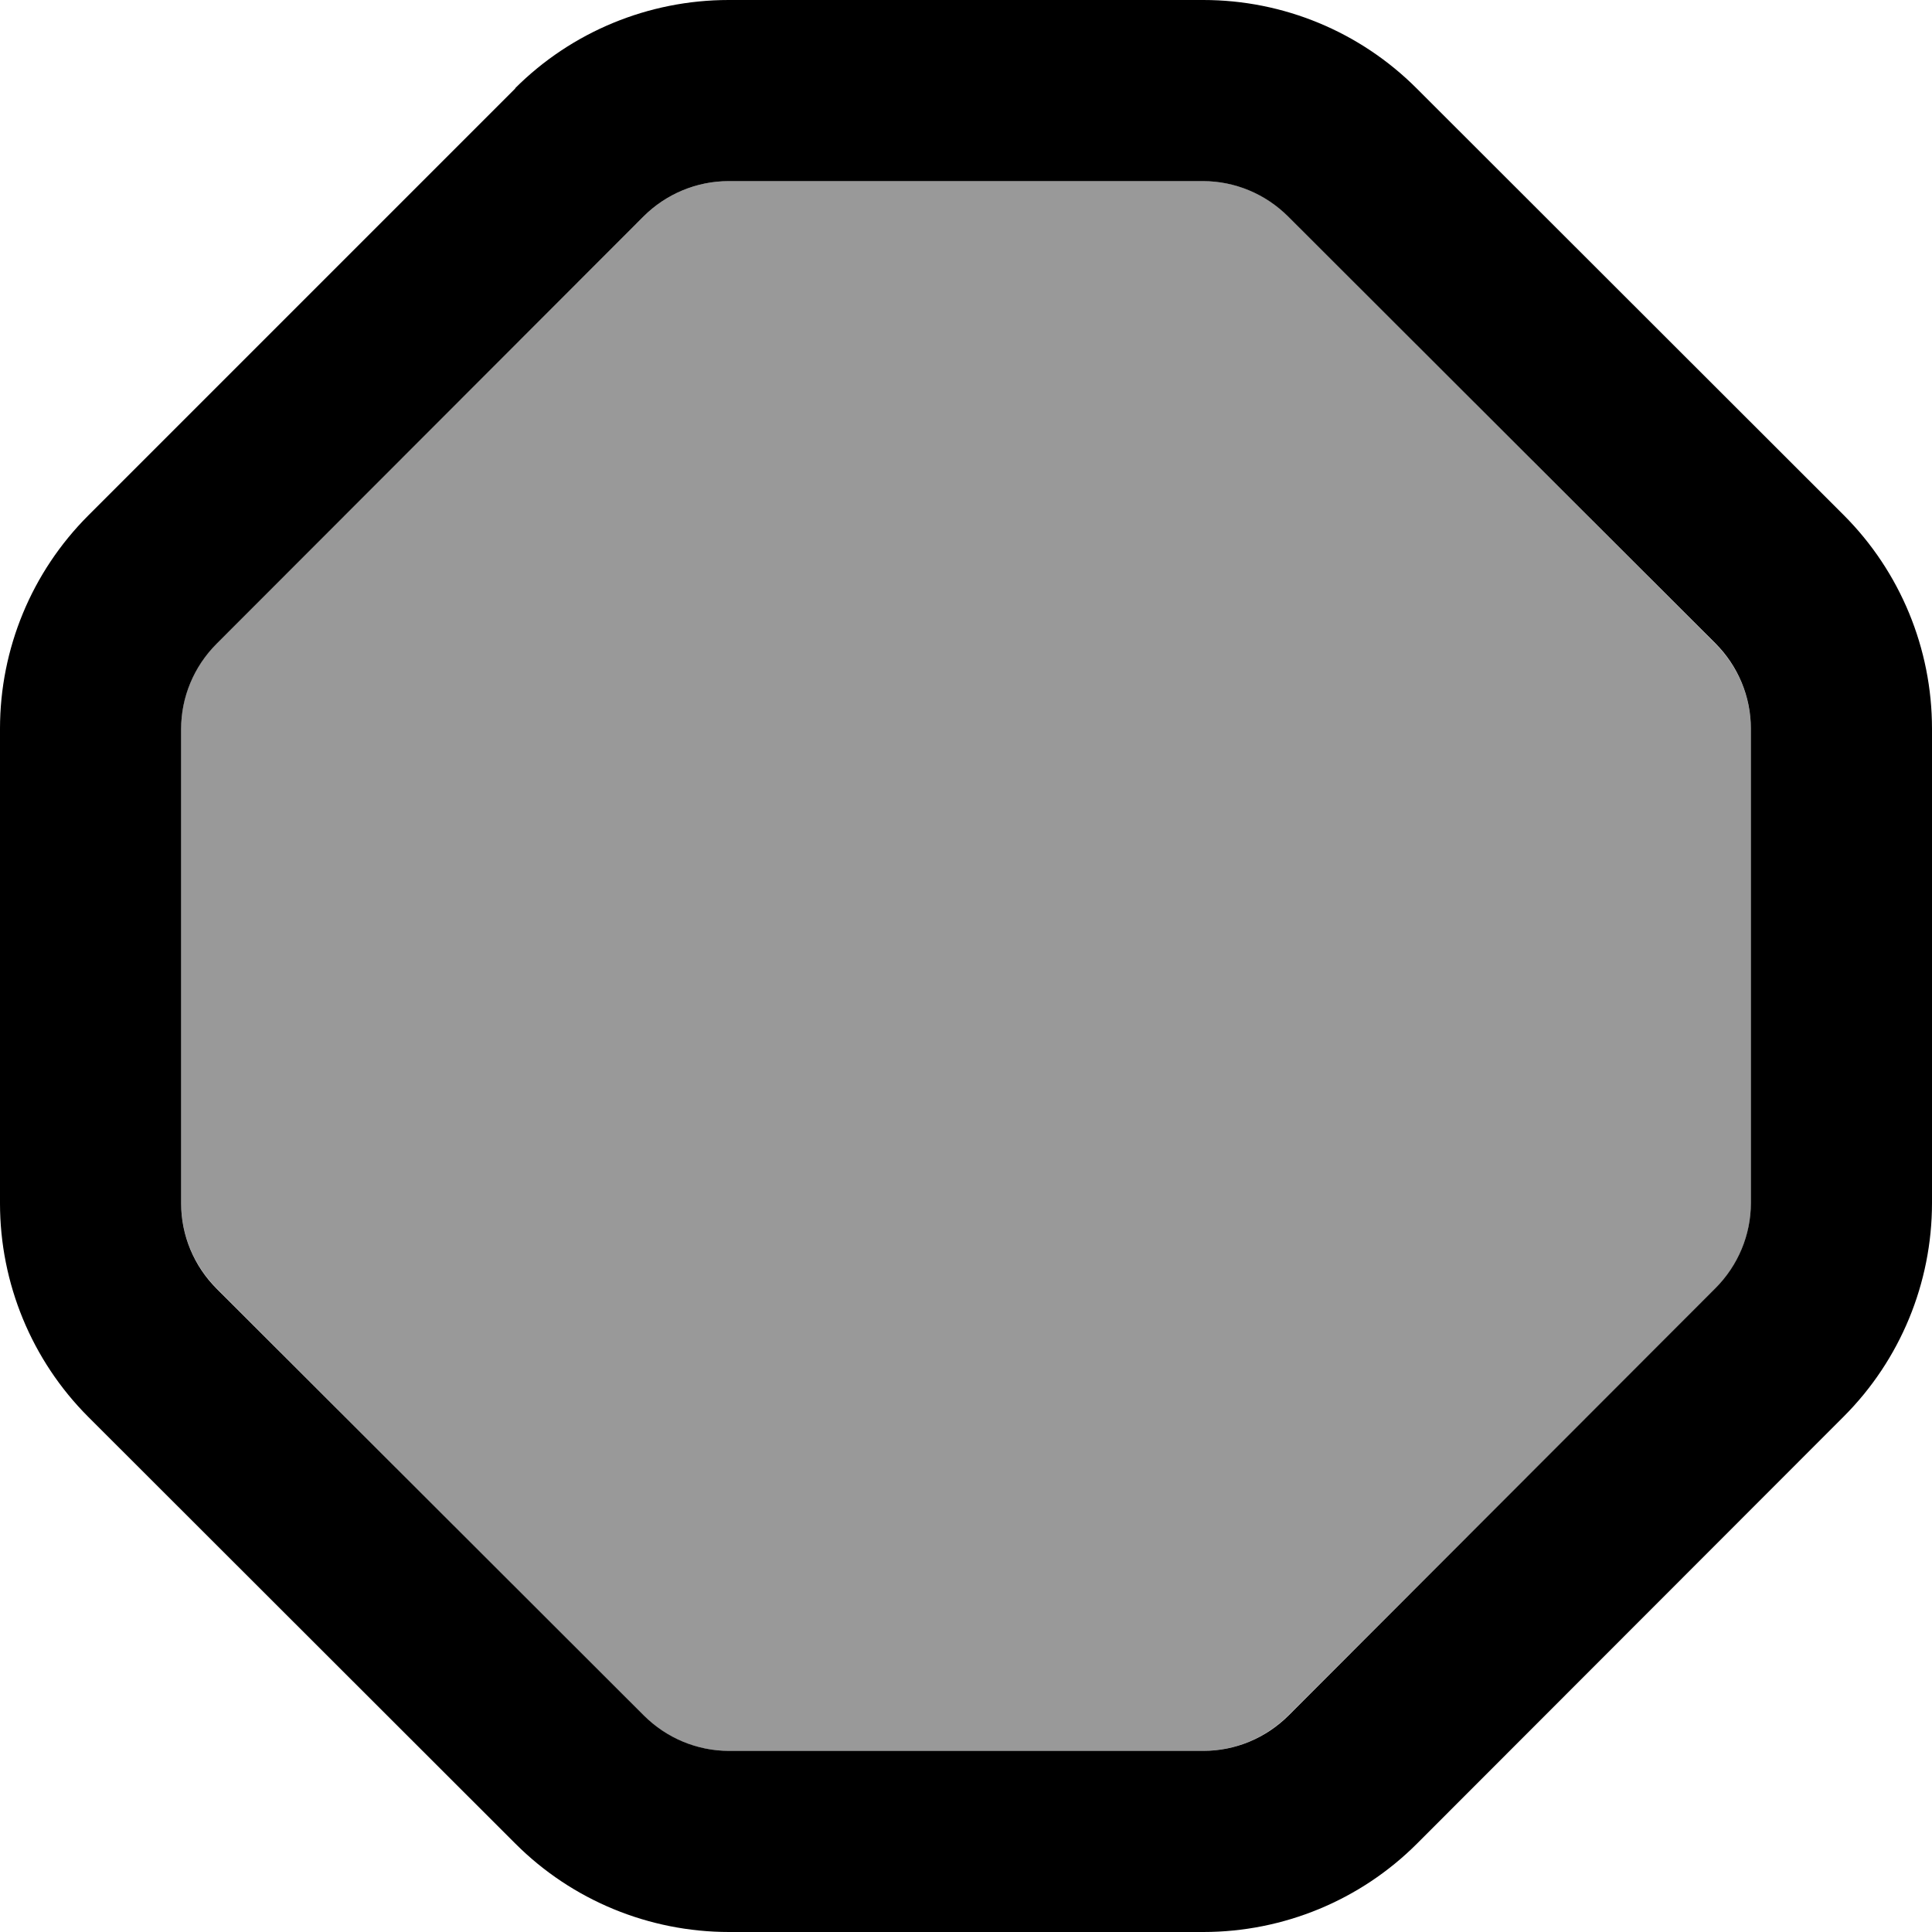 <svg xmlns="http://www.w3.org/2000/svg" viewBox="0 0 512 512"><!--! Font Awesome Pro 6.7.1 by @fontawesome - https://fontawesome.com License - https://fontawesome.com/license (Commercial License) Copyright 2024 Fonticons, Inc. --><defs><style>.fa-secondary{opacity:.4}</style></defs><path class="fa-secondary" d="M48 193.1l0 125.7c0 8.5 3.4 16.6 9.4 22.6L170.5 454.6c6 6 14.1 9.4 22.6 9.4l125.7 0c8.5 0 16.6-3.4 22.6-9.4L454.6 341.5c6-6 9.4-14.1 9.4-22.6l0-125.7c0-8.5-3.4-16.6-9.4-22.6L341.5 57.4c-6-6-14.1-9.4-22.6-9.4L193.1 48c-8.5 0-16.6 3.4-22.6 9.4L57.4 170.5c-6 6-9.4 14.1-9.4 22.6z"/><path class="fa-primary" d="M170.5 57.4c6-6 14.1-9.4 22.6-9.4l125.7 0c8.5 0 16.6 3.4 22.6 9.4L454.6 170.5c6 6 9.4 14.1 9.4 22.6l0 125.7c0 8.5-3.4 16.6-9.4 22.6L341.5 454.6c-6 6-14.1 9.4-22.6 9.4l-125.7 0c-8.5 0-16.6-3.4-22.6-9.4L57.4 341.5c-6-6-9.4-14.1-9.4-22.6l0-125.7c0-8.5 3.4-16.6 9.4-22.6L170.5 57.4zM136.6 23.4L23.4 136.6C8.4 151.6 0 171.9 0 193.1L0 318.9c0 21.2 8.4 41.6 23.4 56.6L136.6 488.6c15 15 35.4 23.4 56.6 23.4l125.7 0c21.2 0 41.6-8.4 56.6-23.4L488.6 375.4c15-15 23.4-35.4 23.4-56.6l0-125.7c0-21.2-8.4-41.6-23.4-56.6L375.4 23.4C360.4 8.4 340.1 0 318.9 0L193.1 0c-21.2 0-41.6 8.4-56.6 23.4z"/></svg>